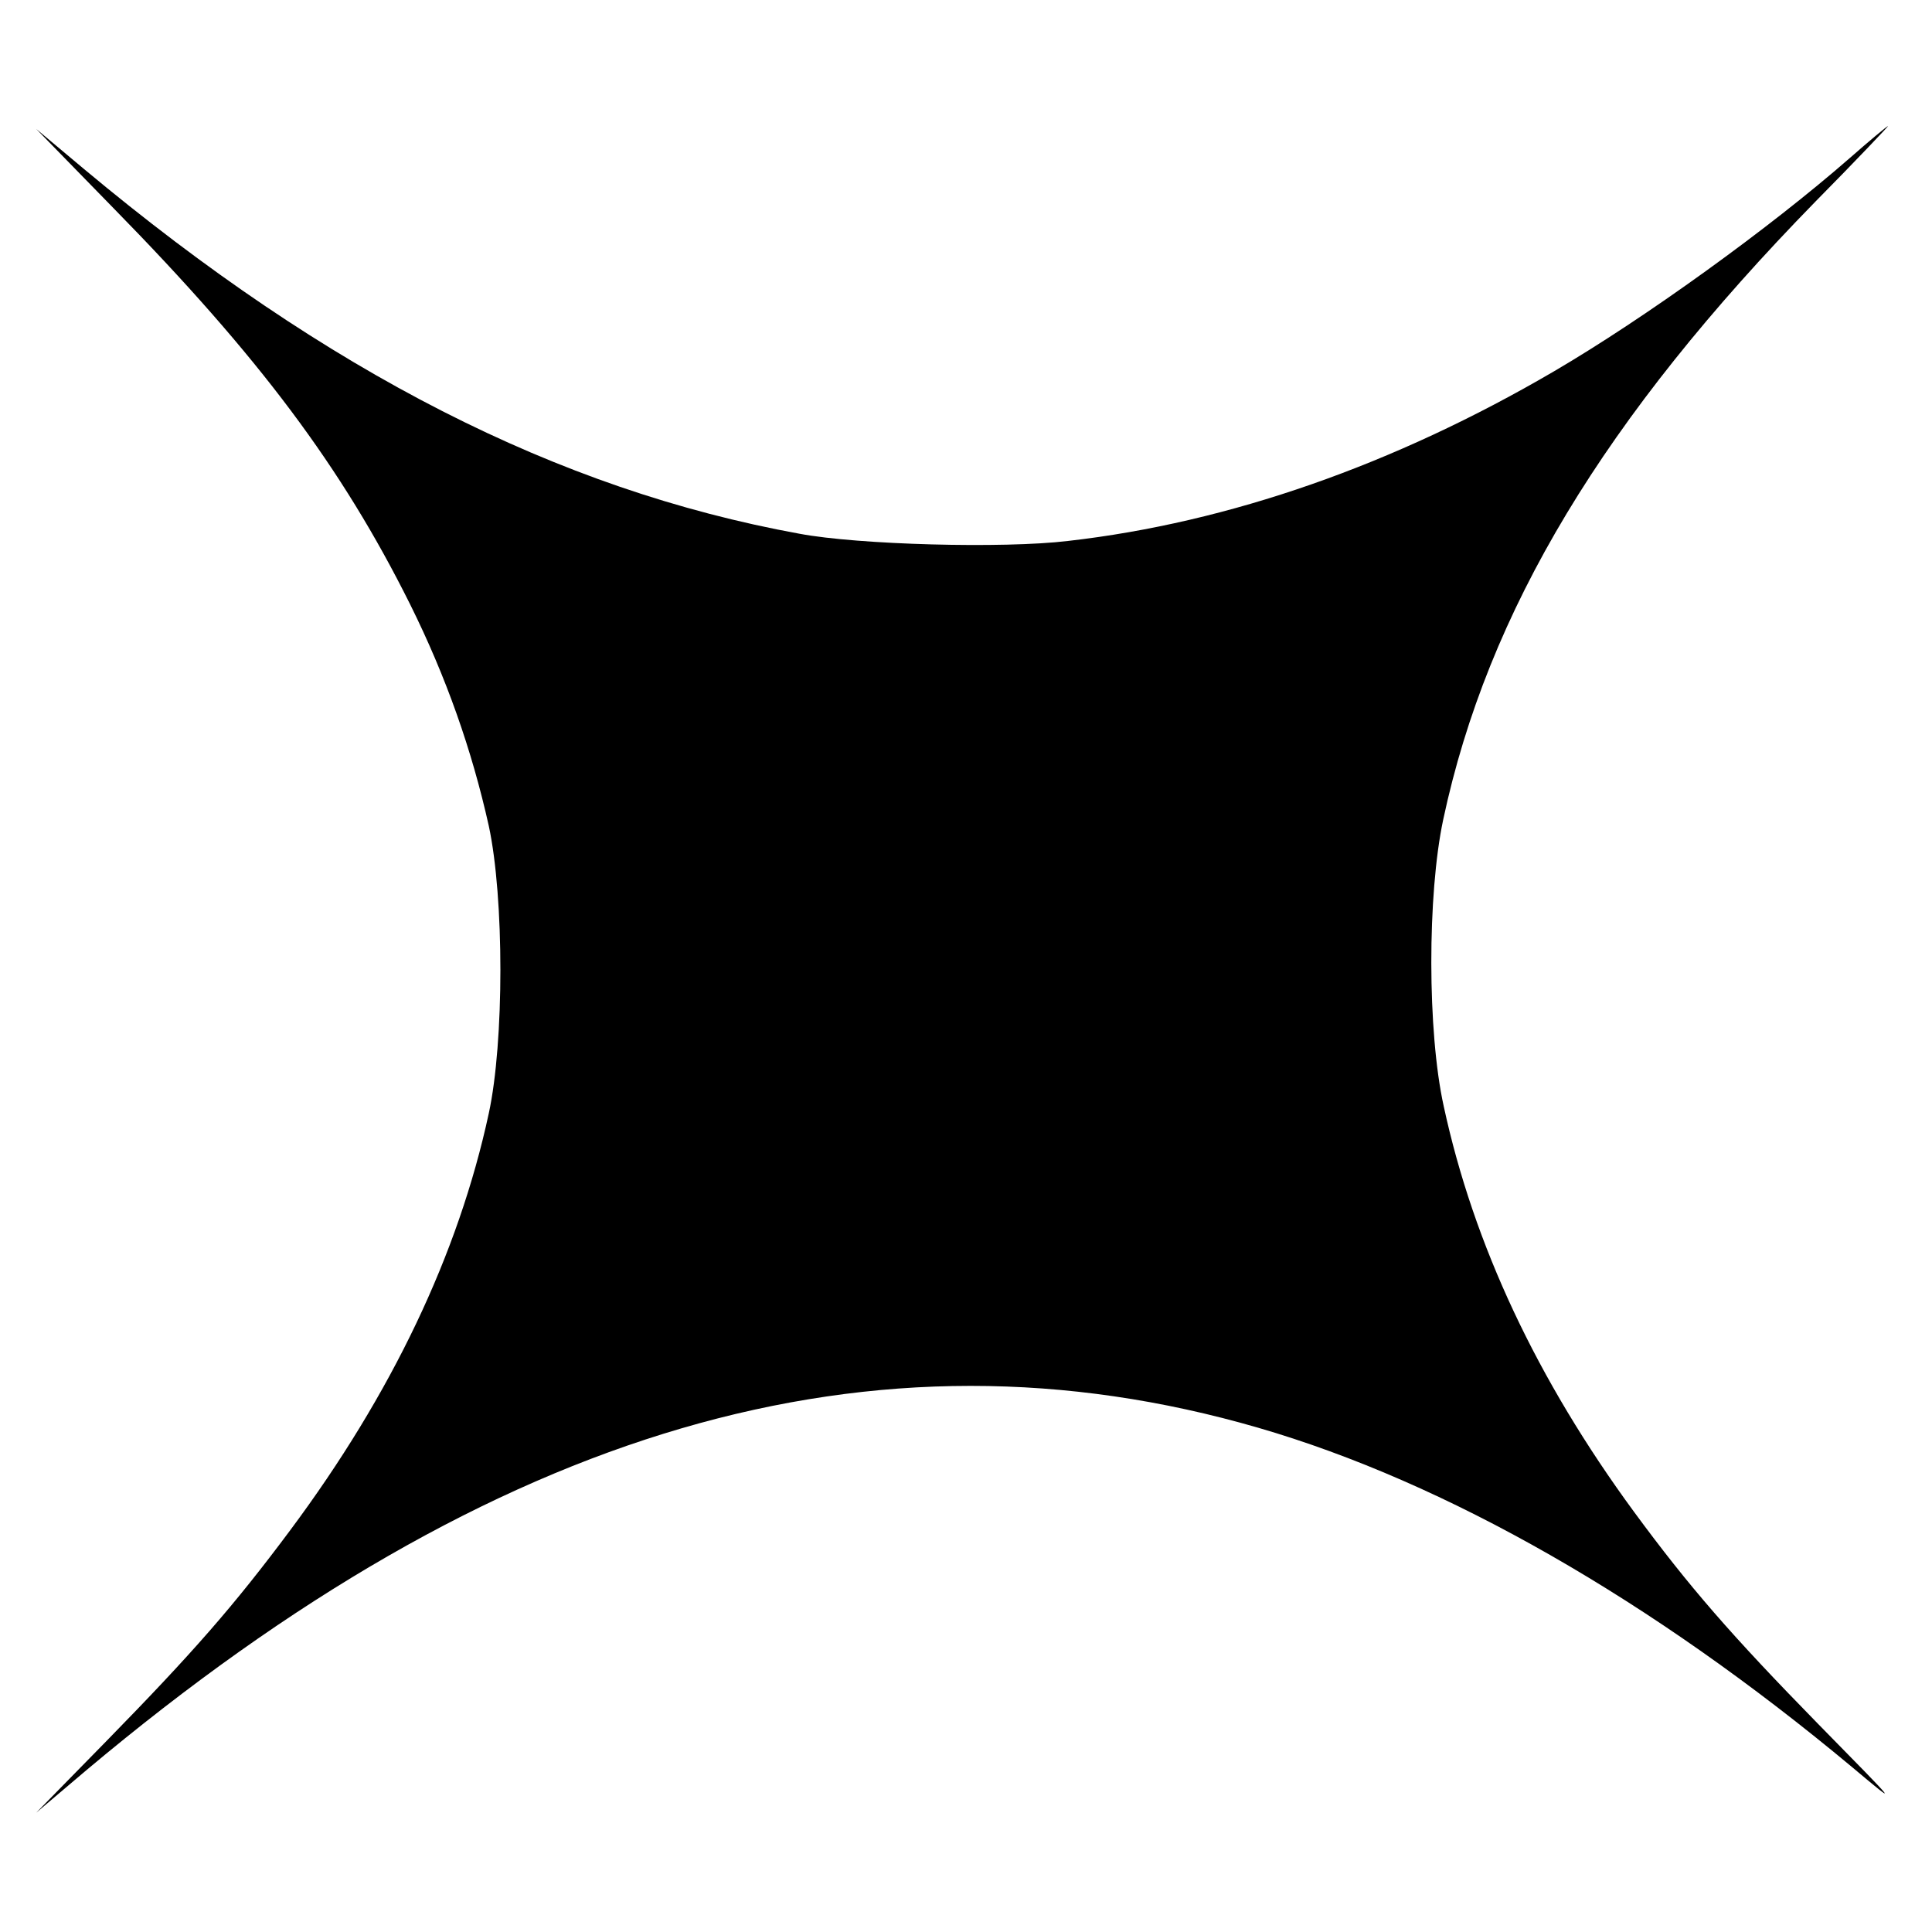 <?xml version="1.0" standalone="no"?>
<!DOCTYPE svg PUBLIC "-//W3C//DTD SVG 20010904//EN"
 "http://www.w3.org/TR/2001/REC-SVG-20010904/DTD/svg10.dtd">
<svg version="1.0" xmlns="http://www.w3.org/2000/svg"
 width="400pt" height="400pt" viewBox="0 0 400 400"
 preserveAspectRatio="xMidYMid meet">
<g transform="translate(0,400) scale(0.1,-0.1)"
fill="#000000" stroke="none">
<path d="M3830 3673 c-167 -146 -425 -332 -613 -442 -330 -193 -672 -313
-1006 -351 -133 -16 -434 -8 -556 15 -500 91 -977 334 -1481 755 l-99 83 160
-164 c302 -308 473 -537 614 -820 75 -151 128 -302 163 -459 32 -149 32 -447
0 -595 -63 -292 -201 -581 -411 -863 -117 -157 -202 -254 -380 -436 l-146
-149 105 89 c846 710 1629 939 2425 708 389 -113 814 -356 1230 -703 99 -83
99 -83 -71 90 -180 184 -267 284 -381 439 -201 274 -332 553 -394 840 -34 154
-34 438 -1 593 92 432 333 832 771 1280 85 86 152 157 150 156 -2 0 -38 -30
-79 -66z"/>
</g>
</svg>
